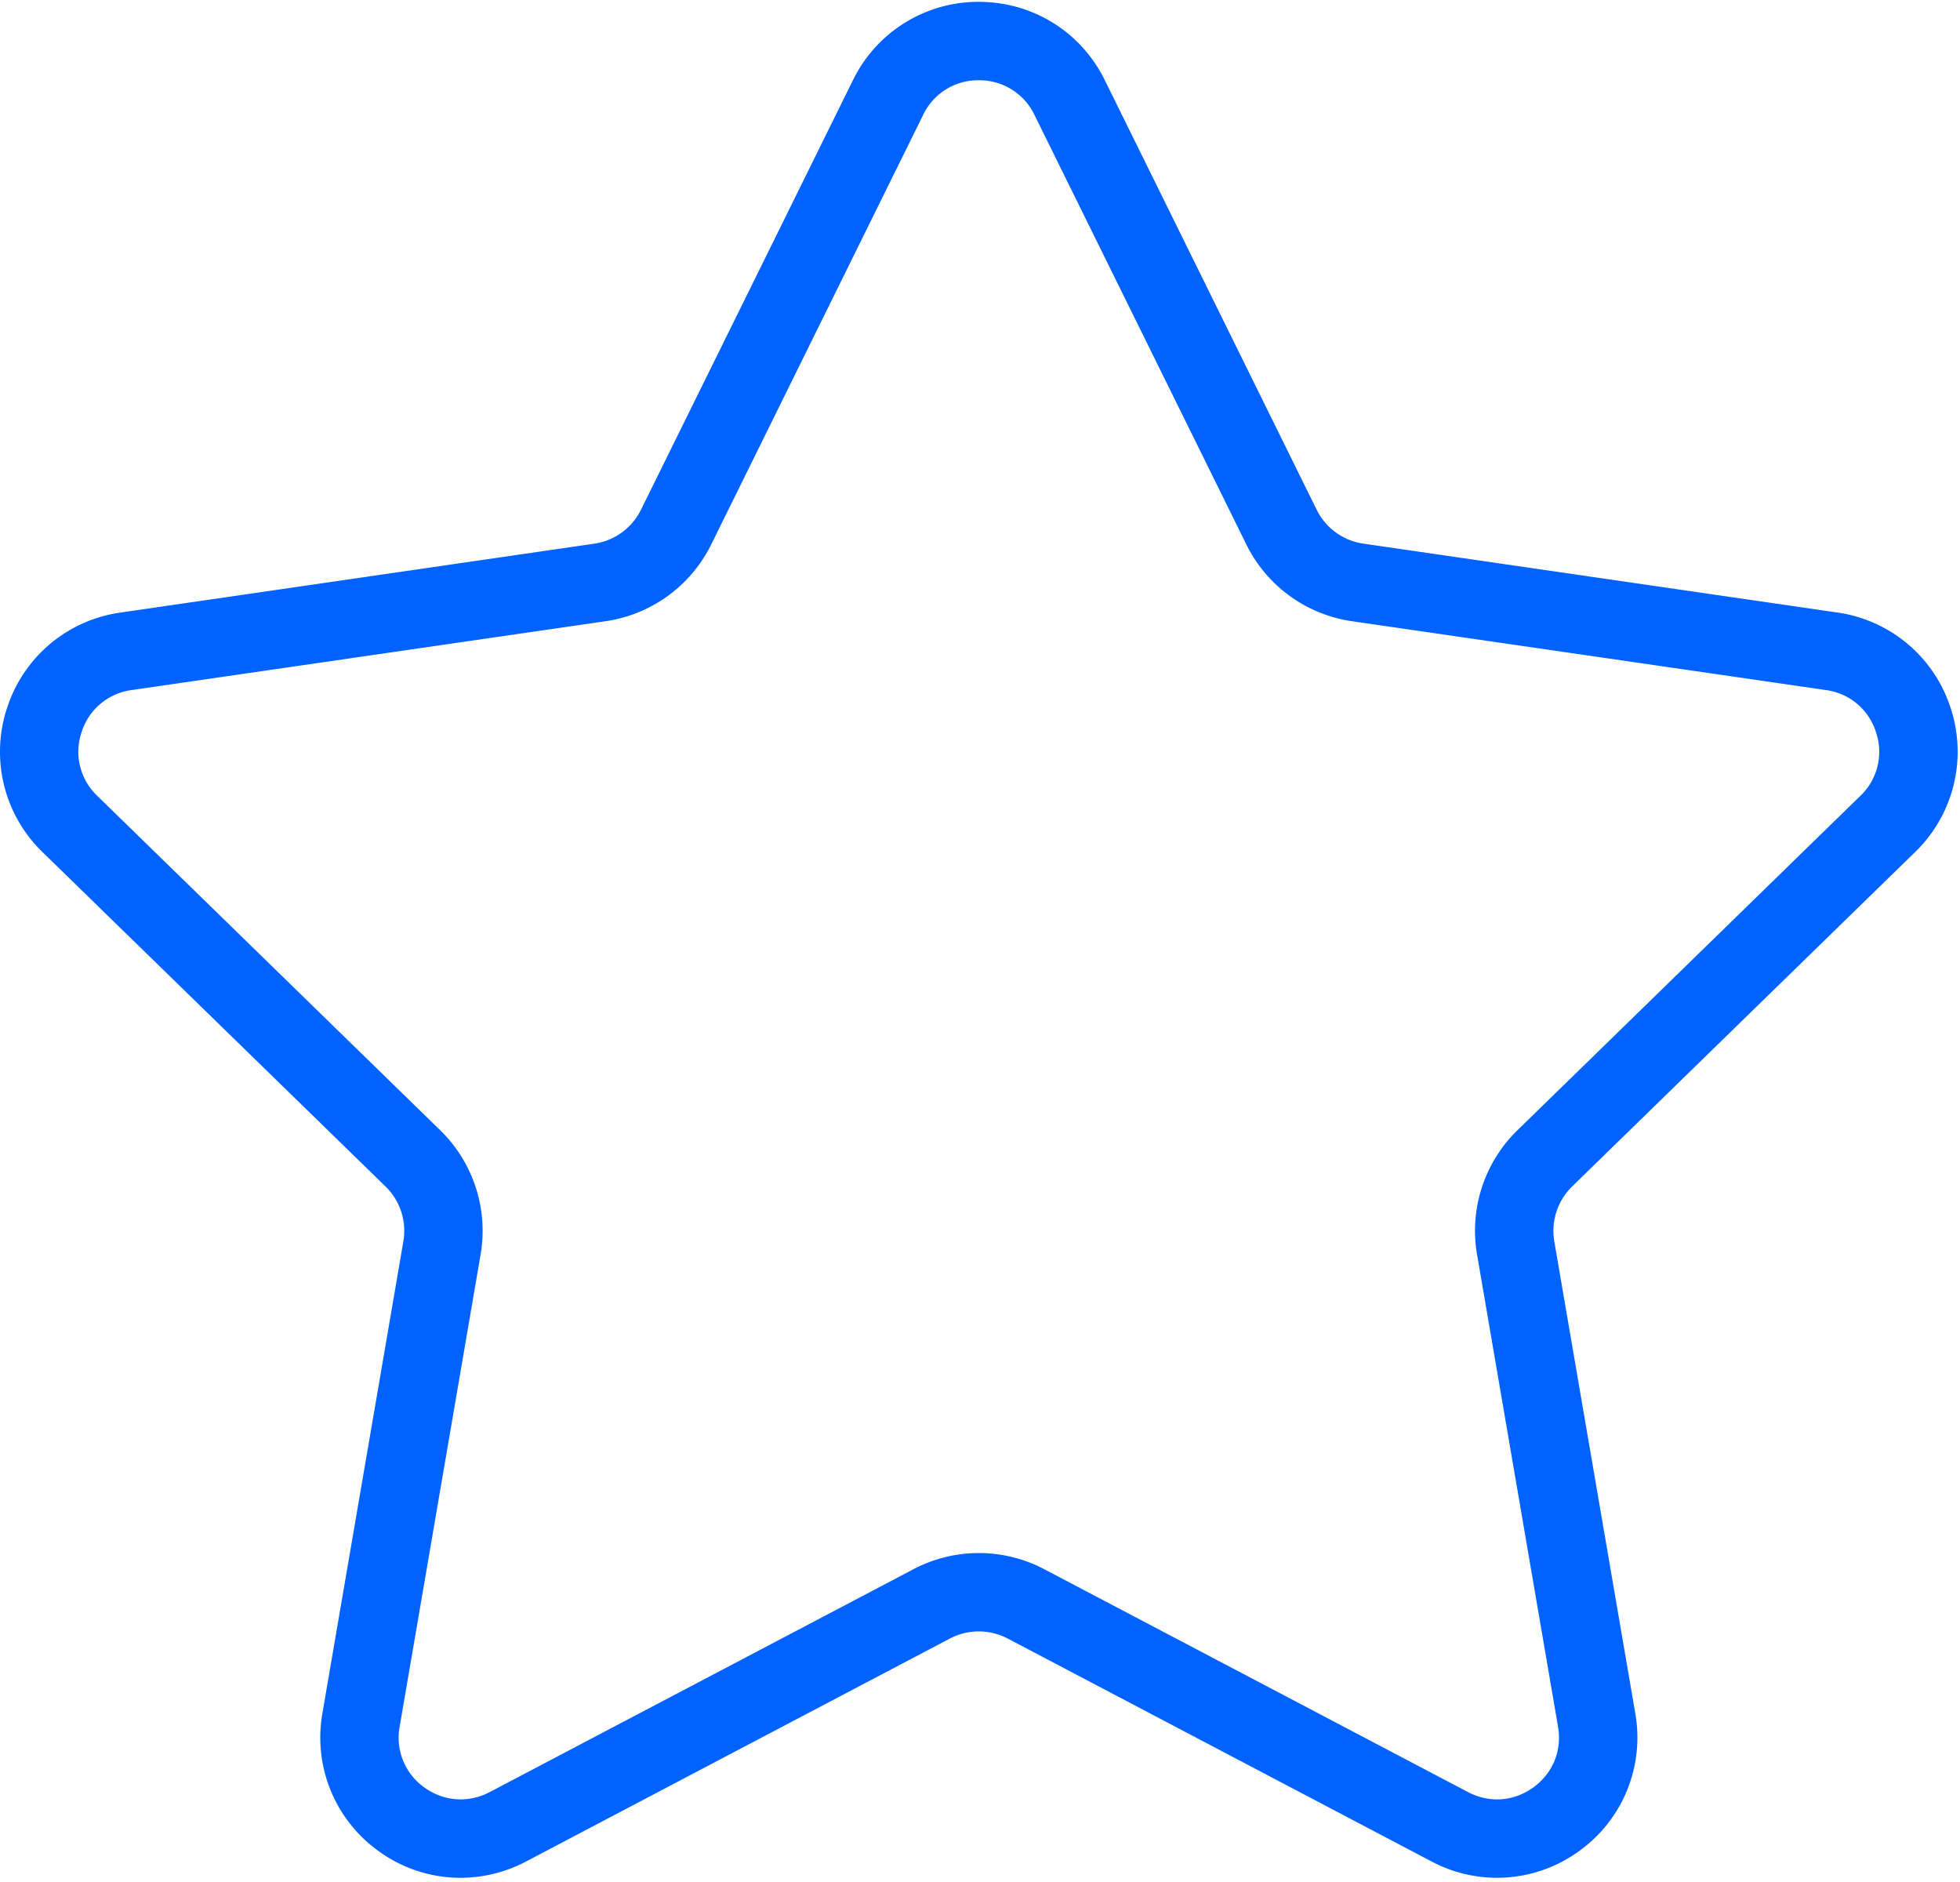 <svg width="50" height="48" viewBox="0 0 50 48" fill="none" xmlns="http://www.w3.org/2000/svg"><g id="Star"><path id="Shape" d="M11.748 47.893a3.545 3.545 0 01-2.1-.689 3.559 3.559 0 01-1.424-3.502L10.29 31.66a1.578 1.578 0 00-.456-1.4l-8.75-8.528a3.558 3.558 0 01-.905-3.672 3.558 3.558 0 012.891-2.436l12.092-1.758a1.58 1.58 0 001.19-.866L21.76 2.043A3.559 3.559 0 0124.97.047c1.375 0 2.606.765 3.213 1.996L33.588 13c.23.466.674.79 1.19.865l12.092 1.757a3.56 3.56 0 012.892 2.438 3.56 3.56 0 01-.906 3.67l-8.75 8.53a1.586 1.586 0 00-.456 1.4l2.067 12.042a3.56 3.56 0 01-1.424 3.502 3.559 3.559 0 01-3.772.273L25.706 41.79a1.588 1.588 0 00-1.473 0L13.42 47.477a3.602 3.602 0 01-1.671.416zM24.97 39.61c.579 0 1.155.142 1.667.411l10.815 5.687c.236.123.485.185.74.185.328 0 .648-.106.925-.306.498-.363.733-.94.629-1.547L37.68 31.998a3.576 3.576 0 011.029-3.17l8.749-8.53a1.55 1.55 0 00.4-1.62 1.552 1.552 0 00-1.276-1.078L34.49 15.844a3.573 3.573 0 01-2.696-1.959L26.388 2.928a1.555 1.555 0 00-1.42-.881 1.55 1.55 0 00-1.417.88l-5.407 10.958a3.577 3.577 0 01-2.697 1.959L3.357 17.6a1.552 1.552 0 00-1.277 1.077 1.55 1.55 0 00.4 1.62l8.75 8.53a3.58 3.58 0 011.03 3.17L10.195 44.04a1.554 1.554 0 00.628 1.547c.277.2.597.306.925.306.256 0 .505-.062.742-.185l10.813-5.686a3.595 3.595 0 011.667-.412z" fill="#0062FF"/></g></svg>